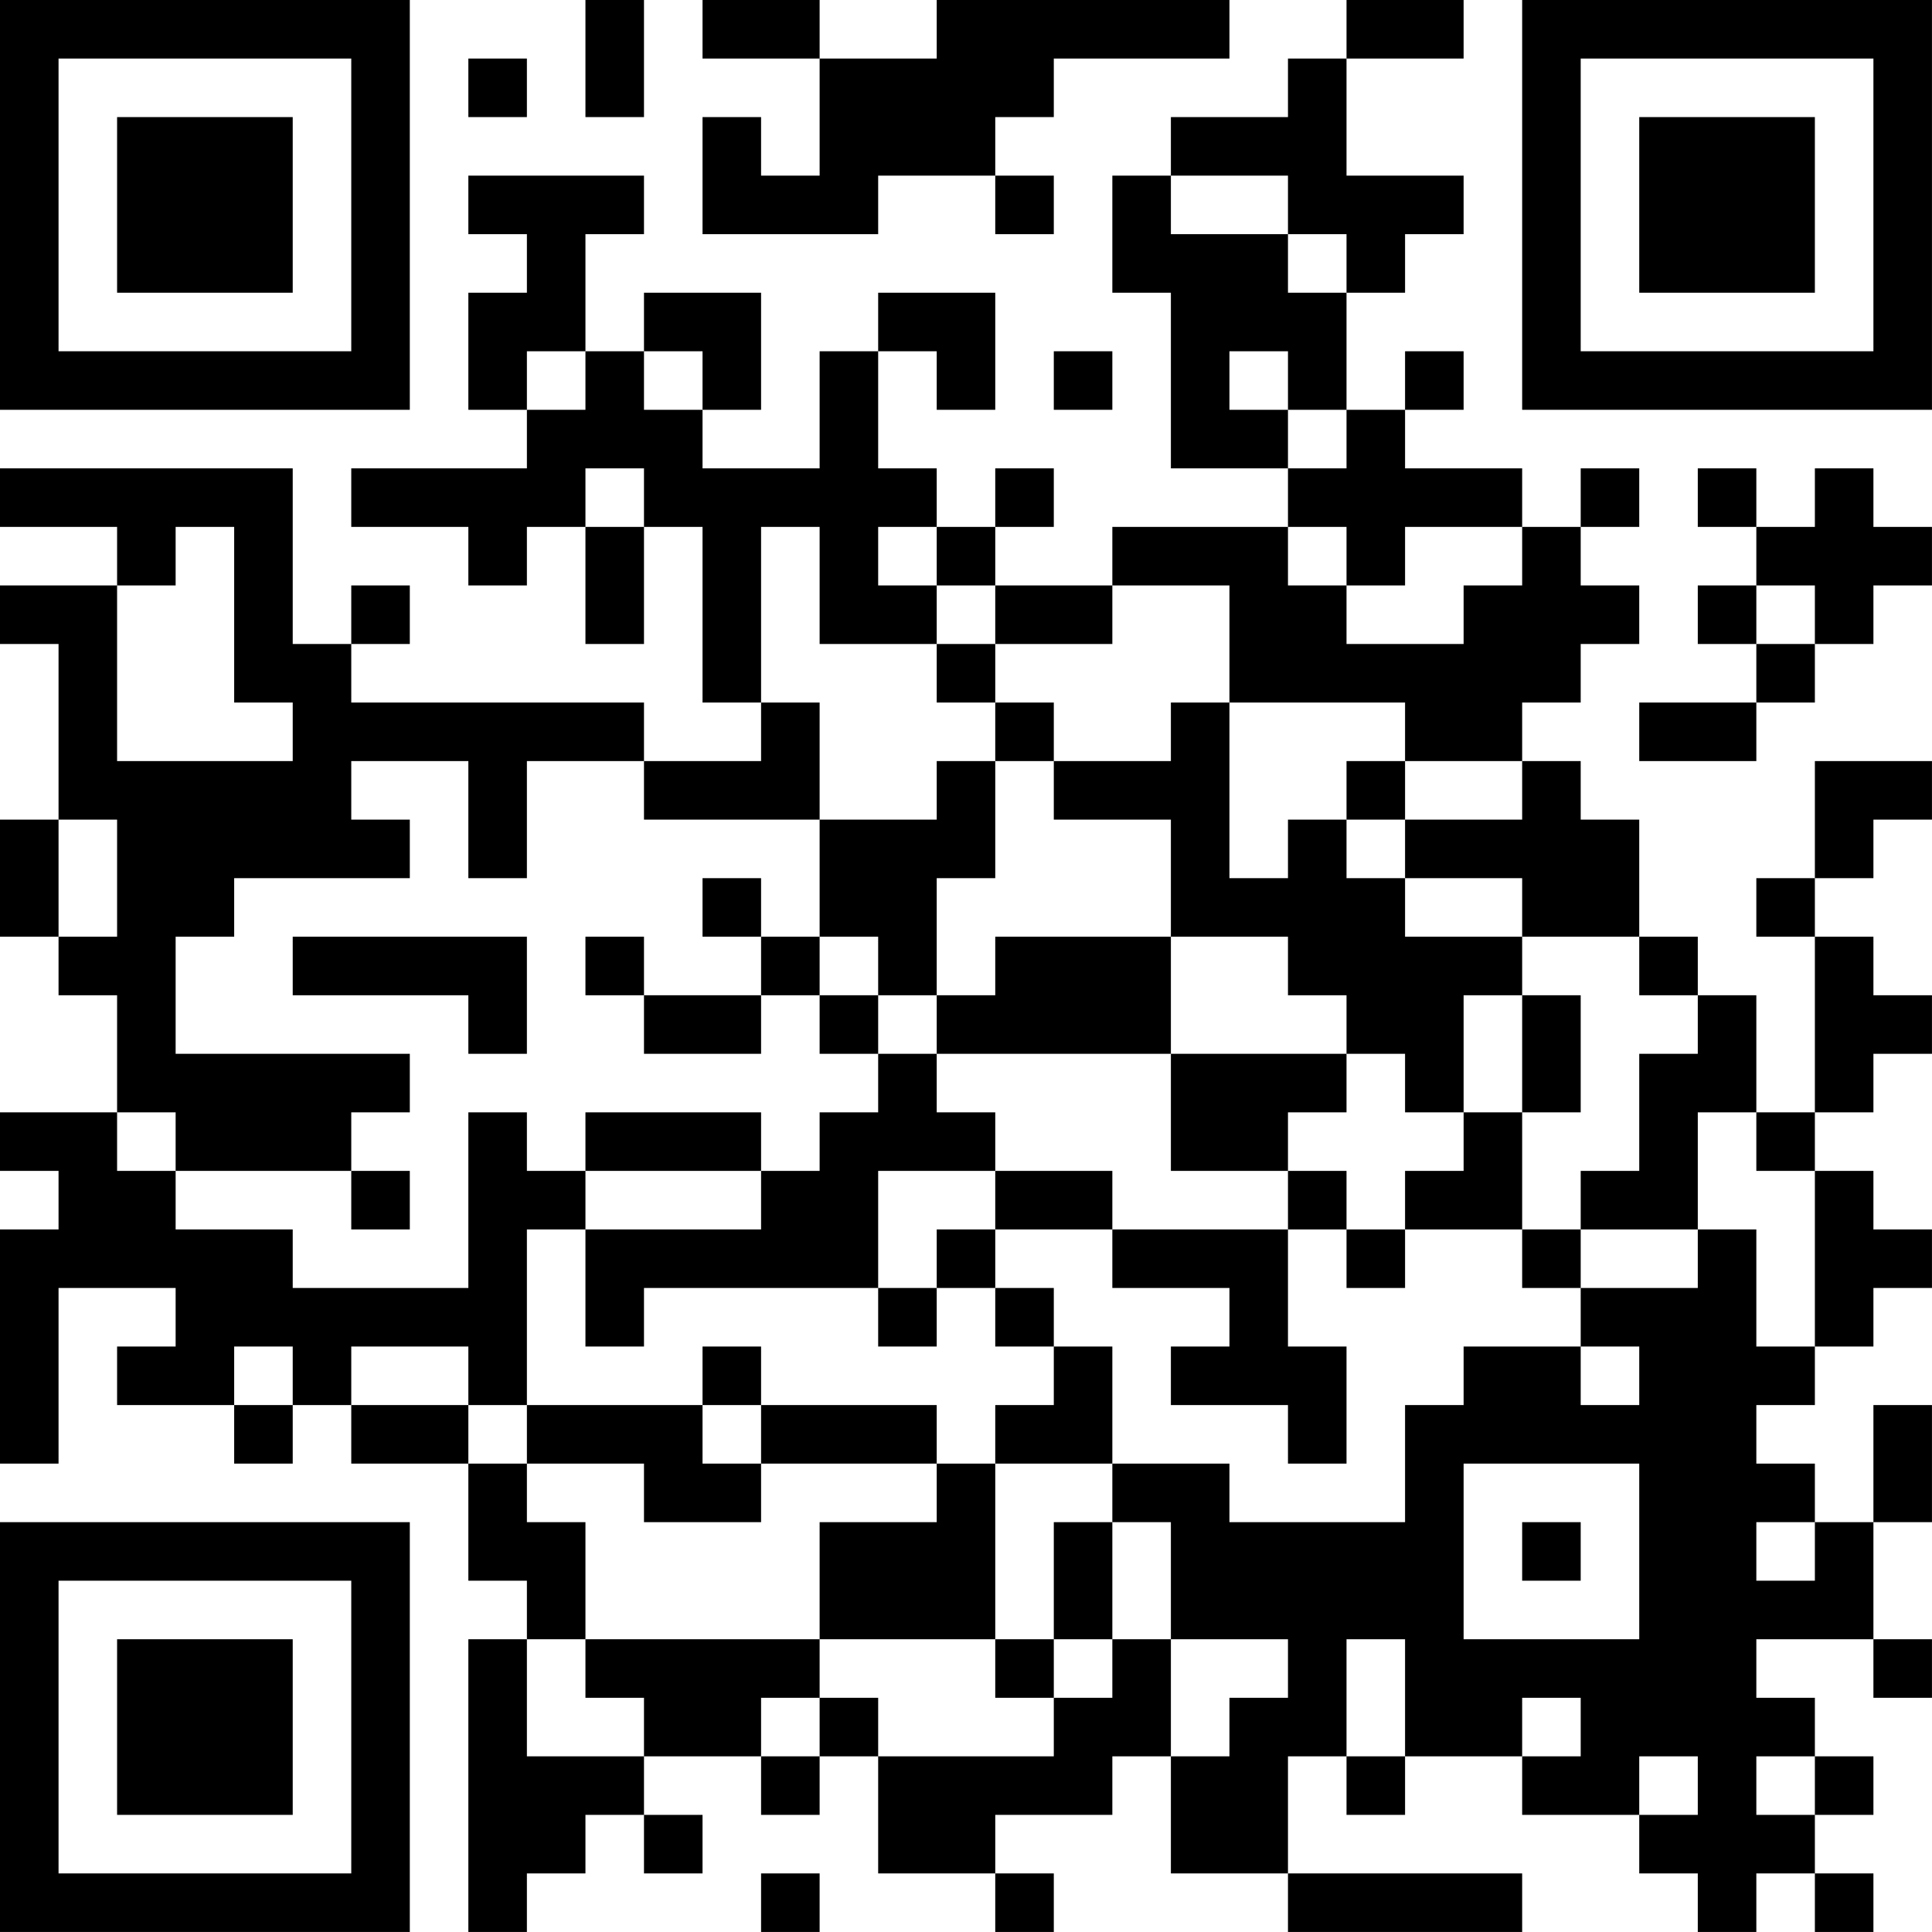 <?xml version="1.0" encoding="UTF-8"?>
<svg xmlns="http://www.w3.org/2000/svg" version="1.1" width="400" height="400" viewBox="0 0 400 400"><rect x="0" y="0" width="400" height="400" fill="#ffffff"/><g transform="scale(12.121)"><g transform="translate(0,0)"><path fill-rule="evenodd" d="M10 0L10 2L11 2L11 0ZM12 0L12 1L14 1L14 3L13 3L13 2L12 2L12 4L15 4L15 3L17 3L17 4L18 4L18 3L17 3L17 2L18 2L18 1L21 1L21 0L16 0L16 1L14 1L14 0ZM23 0L23 1L22 1L22 2L20 2L20 3L19 3L19 5L20 5L20 8L22 8L22 9L19 9L19 10L17 10L17 9L18 9L18 8L17 8L17 9L16 9L16 8L15 8L15 6L16 6L16 7L17 7L17 5L15 5L15 6L14 6L14 8L12 8L12 7L13 7L13 5L11 5L11 6L10 6L10 4L11 4L11 3L8 3L8 4L9 4L9 5L8 5L8 7L9 7L9 8L6 8L6 9L8 9L8 10L9 10L9 9L10 9L10 11L11 11L11 9L12 9L12 12L13 12L13 13L11 13L11 12L6 12L6 11L7 11L7 10L6 10L6 11L5 11L5 8L0 8L0 9L2 9L2 10L0 10L0 11L1 11L1 14L0 14L0 16L1 16L1 17L2 17L2 19L0 19L0 20L1 20L1 21L0 21L0 25L1 25L1 22L3 22L3 23L2 23L2 24L4 24L4 25L5 25L5 24L6 24L6 25L8 25L8 27L9 27L9 28L8 28L8 33L9 33L9 32L10 32L10 31L11 31L11 32L12 32L12 31L11 31L11 30L13 30L13 31L14 31L14 30L15 30L15 32L17 32L17 33L18 33L18 32L17 32L17 31L19 31L19 30L20 30L20 32L22 32L22 33L26 33L26 32L22 32L22 30L23 30L23 31L24 31L24 30L26 30L26 31L28 31L28 32L29 32L29 33L30 33L30 32L31 32L31 33L32 33L32 32L31 32L31 31L32 31L32 30L31 30L31 29L30 29L30 28L32 28L32 29L33 29L33 28L32 28L32 26L33 26L33 24L32 24L32 26L31 26L31 25L30 25L30 24L31 24L31 23L32 23L32 22L33 22L33 21L32 21L32 20L31 20L31 19L32 19L32 18L33 18L33 17L32 17L32 16L31 16L31 15L32 15L32 14L33 14L33 13L31 13L31 15L30 15L30 16L31 16L31 19L30 19L30 17L29 17L29 16L28 16L28 14L27 14L27 13L26 13L26 12L27 12L27 11L28 11L28 10L27 10L27 9L28 9L28 8L27 8L27 9L26 9L26 8L24 8L24 7L25 7L25 6L24 6L24 7L23 7L23 5L24 5L24 4L25 4L25 3L23 3L23 1L25 1L25 0ZM8 1L8 2L9 2L9 1ZM20 3L20 4L22 4L22 5L23 5L23 4L22 4L22 3ZM9 6L9 7L10 7L10 6ZM11 6L11 7L12 7L12 6ZM18 6L18 7L19 7L19 6ZM21 6L21 7L22 7L22 8L23 8L23 7L22 7L22 6ZM10 8L10 9L11 9L11 8ZM29 8L29 9L30 9L30 10L29 10L29 11L30 11L30 12L28 12L28 13L30 13L30 12L31 12L31 11L32 11L32 10L33 10L33 9L32 9L32 8L31 8L31 9L30 9L30 8ZM3 9L3 10L2 10L2 13L5 13L5 12L4 12L4 9ZM13 9L13 12L14 12L14 14L11 14L11 13L9 13L9 15L8 15L8 13L6 13L6 14L7 14L7 15L4 15L4 16L3 16L3 18L7 18L7 19L6 19L6 20L3 20L3 19L2 19L2 20L3 20L3 21L5 21L5 22L8 22L8 19L9 19L9 20L10 20L10 21L9 21L9 24L8 24L8 23L6 23L6 24L8 24L8 25L9 25L9 26L10 26L10 28L9 28L9 30L11 30L11 29L10 29L10 28L14 28L14 29L13 29L13 30L14 30L14 29L15 29L15 30L18 30L18 29L19 29L19 28L20 28L20 30L21 30L21 29L22 29L22 28L20 28L20 26L19 26L19 25L21 25L21 26L24 26L24 24L25 24L25 23L27 23L27 24L28 24L28 23L27 23L27 22L29 22L29 21L30 21L30 23L31 23L31 20L30 20L30 19L29 19L29 21L27 21L27 20L28 20L28 18L29 18L29 17L28 17L28 16L26 16L26 15L24 15L24 14L26 14L26 13L24 13L24 12L21 12L21 10L19 10L19 11L17 11L17 10L16 10L16 9L15 9L15 10L16 10L16 11L14 11L14 9ZM22 9L22 10L23 10L23 11L25 11L25 10L26 10L26 9L24 9L24 10L23 10L23 9ZM30 10L30 11L31 11L31 10ZM16 11L16 12L17 12L17 13L16 13L16 14L14 14L14 16L13 16L13 15L12 15L12 16L13 16L13 17L11 17L11 16L10 16L10 17L11 17L11 18L13 18L13 17L14 17L14 18L15 18L15 19L14 19L14 20L13 20L13 19L10 19L10 20L13 20L13 21L10 21L10 23L11 23L11 22L15 22L15 23L16 23L16 22L17 22L17 23L18 23L18 24L17 24L17 25L16 25L16 24L13 24L13 23L12 23L12 24L9 24L9 25L11 25L11 26L13 26L13 25L16 25L16 26L14 26L14 28L17 28L17 29L18 29L18 28L19 28L19 26L18 26L18 28L17 28L17 25L19 25L19 23L18 23L18 22L17 22L17 21L19 21L19 22L21 22L21 23L20 23L20 24L22 24L22 25L23 25L23 23L22 23L22 21L23 21L23 22L24 22L24 21L26 21L26 22L27 22L27 21L26 21L26 19L27 19L27 17L26 17L26 16L24 16L24 15L23 15L23 14L24 14L24 13L23 13L23 14L22 14L22 15L21 15L21 12L20 12L20 13L18 13L18 12L17 12L17 11ZM17 13L17 15L16 15L16 17L15 17L15 16L14 16L14 17L15 17L15 18L16 18L16 19L17 19L17 20L15 20L15 22L16 22L16 21L17 21L17 20L19 20L19 21L22 21L22 20L23 20L23 21L24 21L24 20L25 20L25 19L26 19L26 17L25 17L25 19L24 19L24 18L23 18L23 17L22 17L22 16L20 16L20 14L18 14L18 13ZM1 14L1 16L2 16L2 14ZM5 16L5 17L8 17L8 18L9 18L9 16ZM17 16L17 17L16 17L16 18L20 18L20 20L22 20L22 19L23 19L23 18L20 18L20 16ZM6 20L6 21L7 21L7 20ZM4 23L4 24L5 24L5 23ZM12 24L12 25L13 25L13 24ZM25 25L25 28L28 28L28 25ZM26 26L26 27L27 27L27 26ZM30 26L30 27L31 27L31 26ZM23 28L23 30L24 30L24 28ZM26 29L26 30L27 30L27 29ZM28 30L28 31L29 31L29 30ZM30 30L30 31L31 31L31 30ZM13 32L13 33L14 33L14 32ZM0 0L0 7L7 7L7 0ZM1 1L1 6L6 6L6 1ZM2 2L2 5L5 5L5 2ZM26 0L26 7L33 7L33 0ZM27 1L27 6L32 6L32 1ZM28 2L28 5L31 5L31 2ZM0 26L0 33L7 33L7 26ZM1 27L1 32L6 32L6 27ZM2 28L2 31L5 31L5 28Z" fill="#000000"/></g></g></svg>
